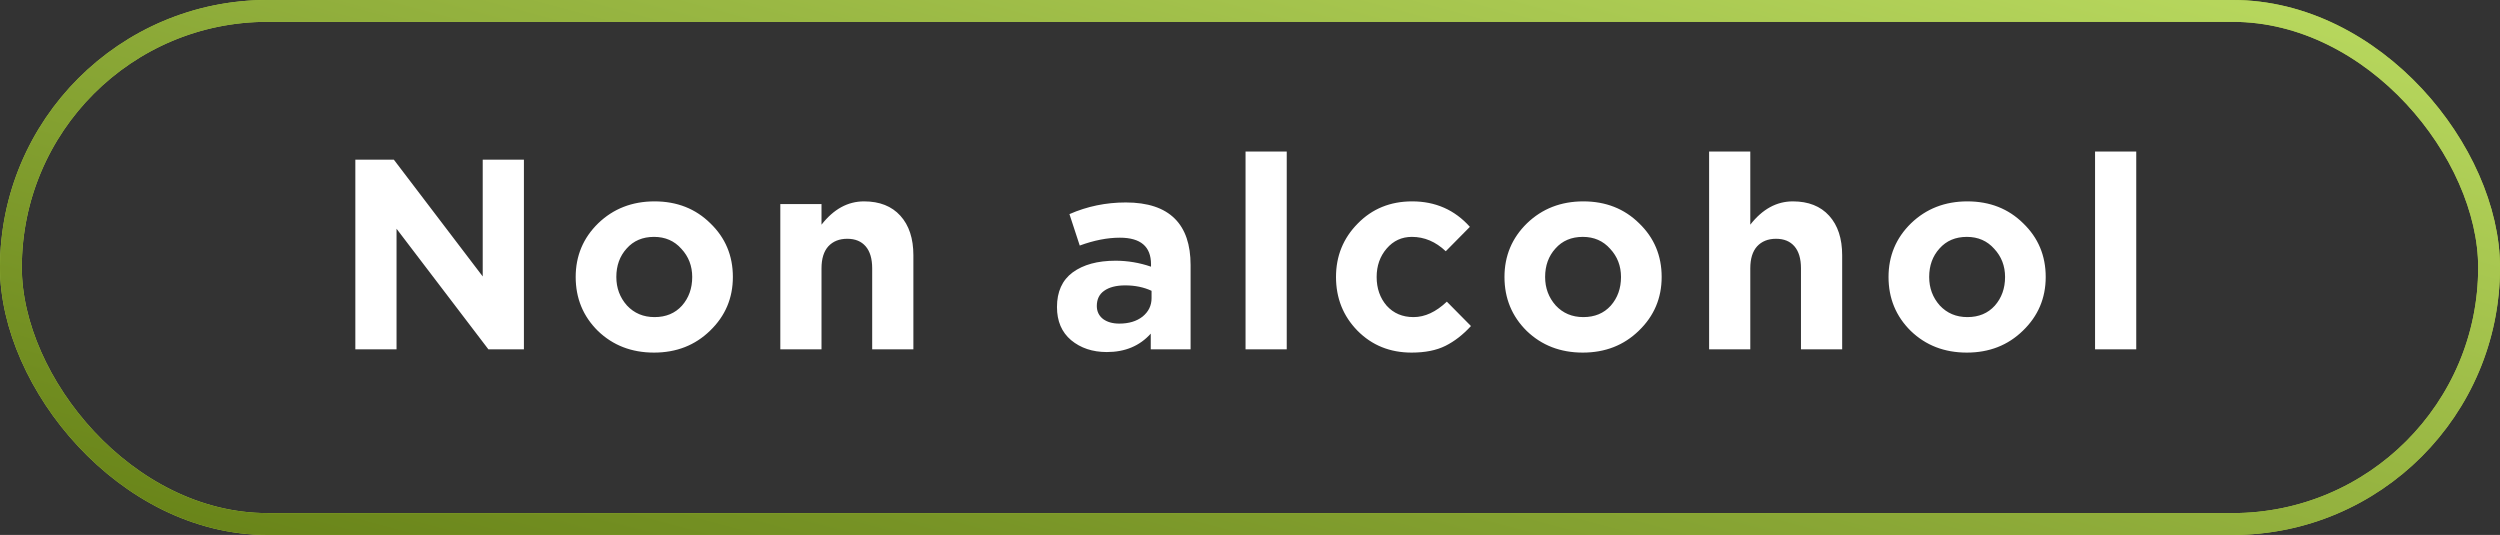 <?xml version="1.0" encoding="UTF-8"?> <svg xmlns="http://www.w3.org/2000/svg" width="229" height="49" viewBox="0 0 229 49" fill="none"><rect x="0" y="0" width="229" height="49" fill="#333333" stroke="none"/> <rect x="1" y="1" width="227" height="47" rx="23.5" stroke="#ABD041" stroke-width="2"></rect> <rect x="1" y="1" width="227" height="47" rx="23.5" stroke="url(#paint0_linear_67_401)" stroke-width="2"></rect> <path d="M32.549 32V14.623H36.074L44.217 25.322V14.623H47.99V32H44.738L36.323 20.953V32H32.549ZM65.046 30.287C63.672 31.628 61.959 32.298 59.907 32.298C57.855 32.298 56.142 31.636 54.768 30.312C53.411 28.971 52.733 27.325 52.733 25.372C52.733 23.436 53.419 21.797 54.793 20.456C56.183 19.116 57.904 18.446 59.957 18.446C62.009 18.446 63.713 19.116 65.07 20.456C66.444 21.78 67.131 23.419 67.131 25.372C67.131 27.308 66.436 28.947 65.046 30.287ZM59.957 29.046C60.999 29.046 61.835 28.698 62.464 28.003C63.093 27.292 63.407 26.414 63.407 25.372C63.407 24.362 63.076 23.502 62.414 22.79C61.769 22.062 60.933 21.698 59.907 21.698C58.864 21.698 58.029 22.054 57.4 22.765C56.771 23.46 56.456 24.329 56.456 25.372C56.456 26.381 56.779 27.25 57.425 27.978C58.087 28.69 58.931 29.046 59.957 29.046ZM71.477 32V18.694H75.25V20.581C76.359 19.157 77.658 18.446 79.148 18.446C80.571 18.446 81.68 18.884 82.474 19.761C83.269 20.639 83.666 21.847 83.666 23.386V32H79.892V24.577C79.892 23.7 79.694 23.03 79.297 22.567C78.899 22.103 78.337 21.872 77.609 21.872C76.88 21.872 76.301 22.103 75.871 22.567C75.457 23.03 75.25 23.7 75.25 24.577V32H71.477ZM101.387 32.248C100.079 32.248 98.987 31.884 98.11 31.156C97.249 30.428 96.819 29.418 96.819 28.127C96.819 26.721 97.299 25.661 98.259 24.95C99.236 24.238 100.543 23.882 102.181 23.882C103.29 23.882 104.374 24.064 105.433 24.428V24.205C105.433 22.583 104.482 21.772 102.579 21.772C101.437 21.772 100.212 22.012 98.904 22.492L97.961 19.613C99.583 18.901 101.304 18.545 103.125 18.545C105.127 18.545 106.625 19.041 107.618 20.035C108.578 20.994 109.058 22.409 109.058 24.279V32H105.409V30.56C104.399 31.686 103.058 32.248 101.387 32.248ZM102.529 29.642C103.406 29.642 104.118 29.427 104.664 28.996C105.21 28.549 105.483 27.987 105.483 27.308V26.638C104.771 26.307 103.969 26.141 103.075 26.141C102.248 26.141 101.602 26.307 101.139 26.638C100.692 26.952 100.468 27.416 100.468 28.028C100.468 28.524 100.659 28.922 101.039 29.22C101.42 29.501 101.917 29.642 102.529 29.642ZM114.092 32V13.878H117.865V32H114.092ZM129.304 32.298C127.318 32.298 125.663 31.628 124.339 30.287C123.031 28.947 122.378 27.308 122.378 25.372C122.378 23.452 123.04 21.822 124.364 20.481C125.688 19.124 127.351 18.446 129.353 18.446C131.488 18.446 133.251 19.224 134.641 20.779L132.432 23.014C131.505 22.136 130.47 21.698 129.328 21.698C128.402 21.698 127.632 22.054 127.02 22.765C126.407 23.477 126.101 24.346 126.101 25.372C126.101 26.414 126.407 27.292 127.02 28.003C127.649 28.698 128.468 29.046 129.477 29.046C130.52 29.046 131.538 28.574 132.531 27.631L134.74 29.865C134.012 30.66 133.234 31.264 132.407 31.677C131.579 32.091 130.545 32.298 129.304 32.298ZM150.123 30.287C148.749 31.628 147.036 32.298 144.984 32.298C142.932 32.298 141.219 31.636 139.845 30.312C138.488 28.971 137.81 27.325 137.81 25.372C137.81 23.436 138.496 21.797 139.87 20.456C141.26 19.116 142.981 18.446 145.034 18.446C147.086 18.446 148.79 19.116 150.147 20.456C151.521 21.78 152.208 23.419 152.208 25.372C152.208 27.308 151.513 28.947 150.123 30.287ZM145.034 29.046C146.076 29.046 146.912 28.698 147.541 28.003C148.17 27.292 148.484 26.414 148.484 25.372C148.484 24.362 148.153 23.502 147.491 22.79C146.846 22.062 146.01 21.698 144.984 21.698C143.941 21.698 143.106 22.054 142.477 22.765C141.848 23.46 141.533 24.329 141.533 25.372C141.533 26.381 141.856 27.25 142.501 27.978C143.163 28.69 144.007 29.046 145.034 29.046ZM156.554 32V13.878H160.327V20.581C161.436 19.157 162.735 18.446 164.225 18.446C165.648 18.446 166.757 18.884 167.551 19.761C168.346 20.639 168.743 21.847 168.743 23.386V32H164.969V24.577C164.969 23.7 164.771 23.03 164.374 22.567C163.976 22.103 163.414 21.872 162.685 21.872C161.957 21.872 161.378 22.103 160.948 22.567C160.534 23.03 160.327 23.7 160.327 24.577V32H156.554ZM185.302 30.287C183.928 31.628 182.215 32.298 180.163 32.298C178.111 32.298 176.398 31.636 175.025 30.312C173.667 28.971 172.989 27.325 172.989 25.372C172.989 23.436 173.676 21.797 175.049 20.456C176.44 19.116 178.161 18.446 180.213 18.446C182.265 18.446 183.97 19.116 185.327 20.456C186.7 21.78 187.387 23.419 187.387 25.372C187.387 27.308 186.692 28.947 185.302 30.287ZM180.213 29.046C181.256 29.046 182.091 28.698 182.72 28.003C183.349 27.292 183.664 26.414 183.664 25.372C183.664 24.362 183.333 23.502 182.671 22.79C182.025 22.062 181.189 21.698 180.163 21.698C179.121 21.698 178.285 22.054 177.656 22.765C177.027 23.46 176.713 24.329 176.713 25.372C176.713 26.381 177.035 27.25 177.681 27.978C178.343 28.69 179.187 29.046 180.213 29.046ZM191.907 32V13.878H195.68V32H191.907Z" fill="white"></path> <defs> <linearGradient id="paint0_linear_67_401" x1="173.832" y1="-31.986" x2="140.832" y2="90.486" gradientUnits="userSpaceOnUse"> <stop stop-color="#C9EA6D"></stop> <stop offset="1" stop-color="#627D13"></stop> </linearGradient> </defs> </svg> 